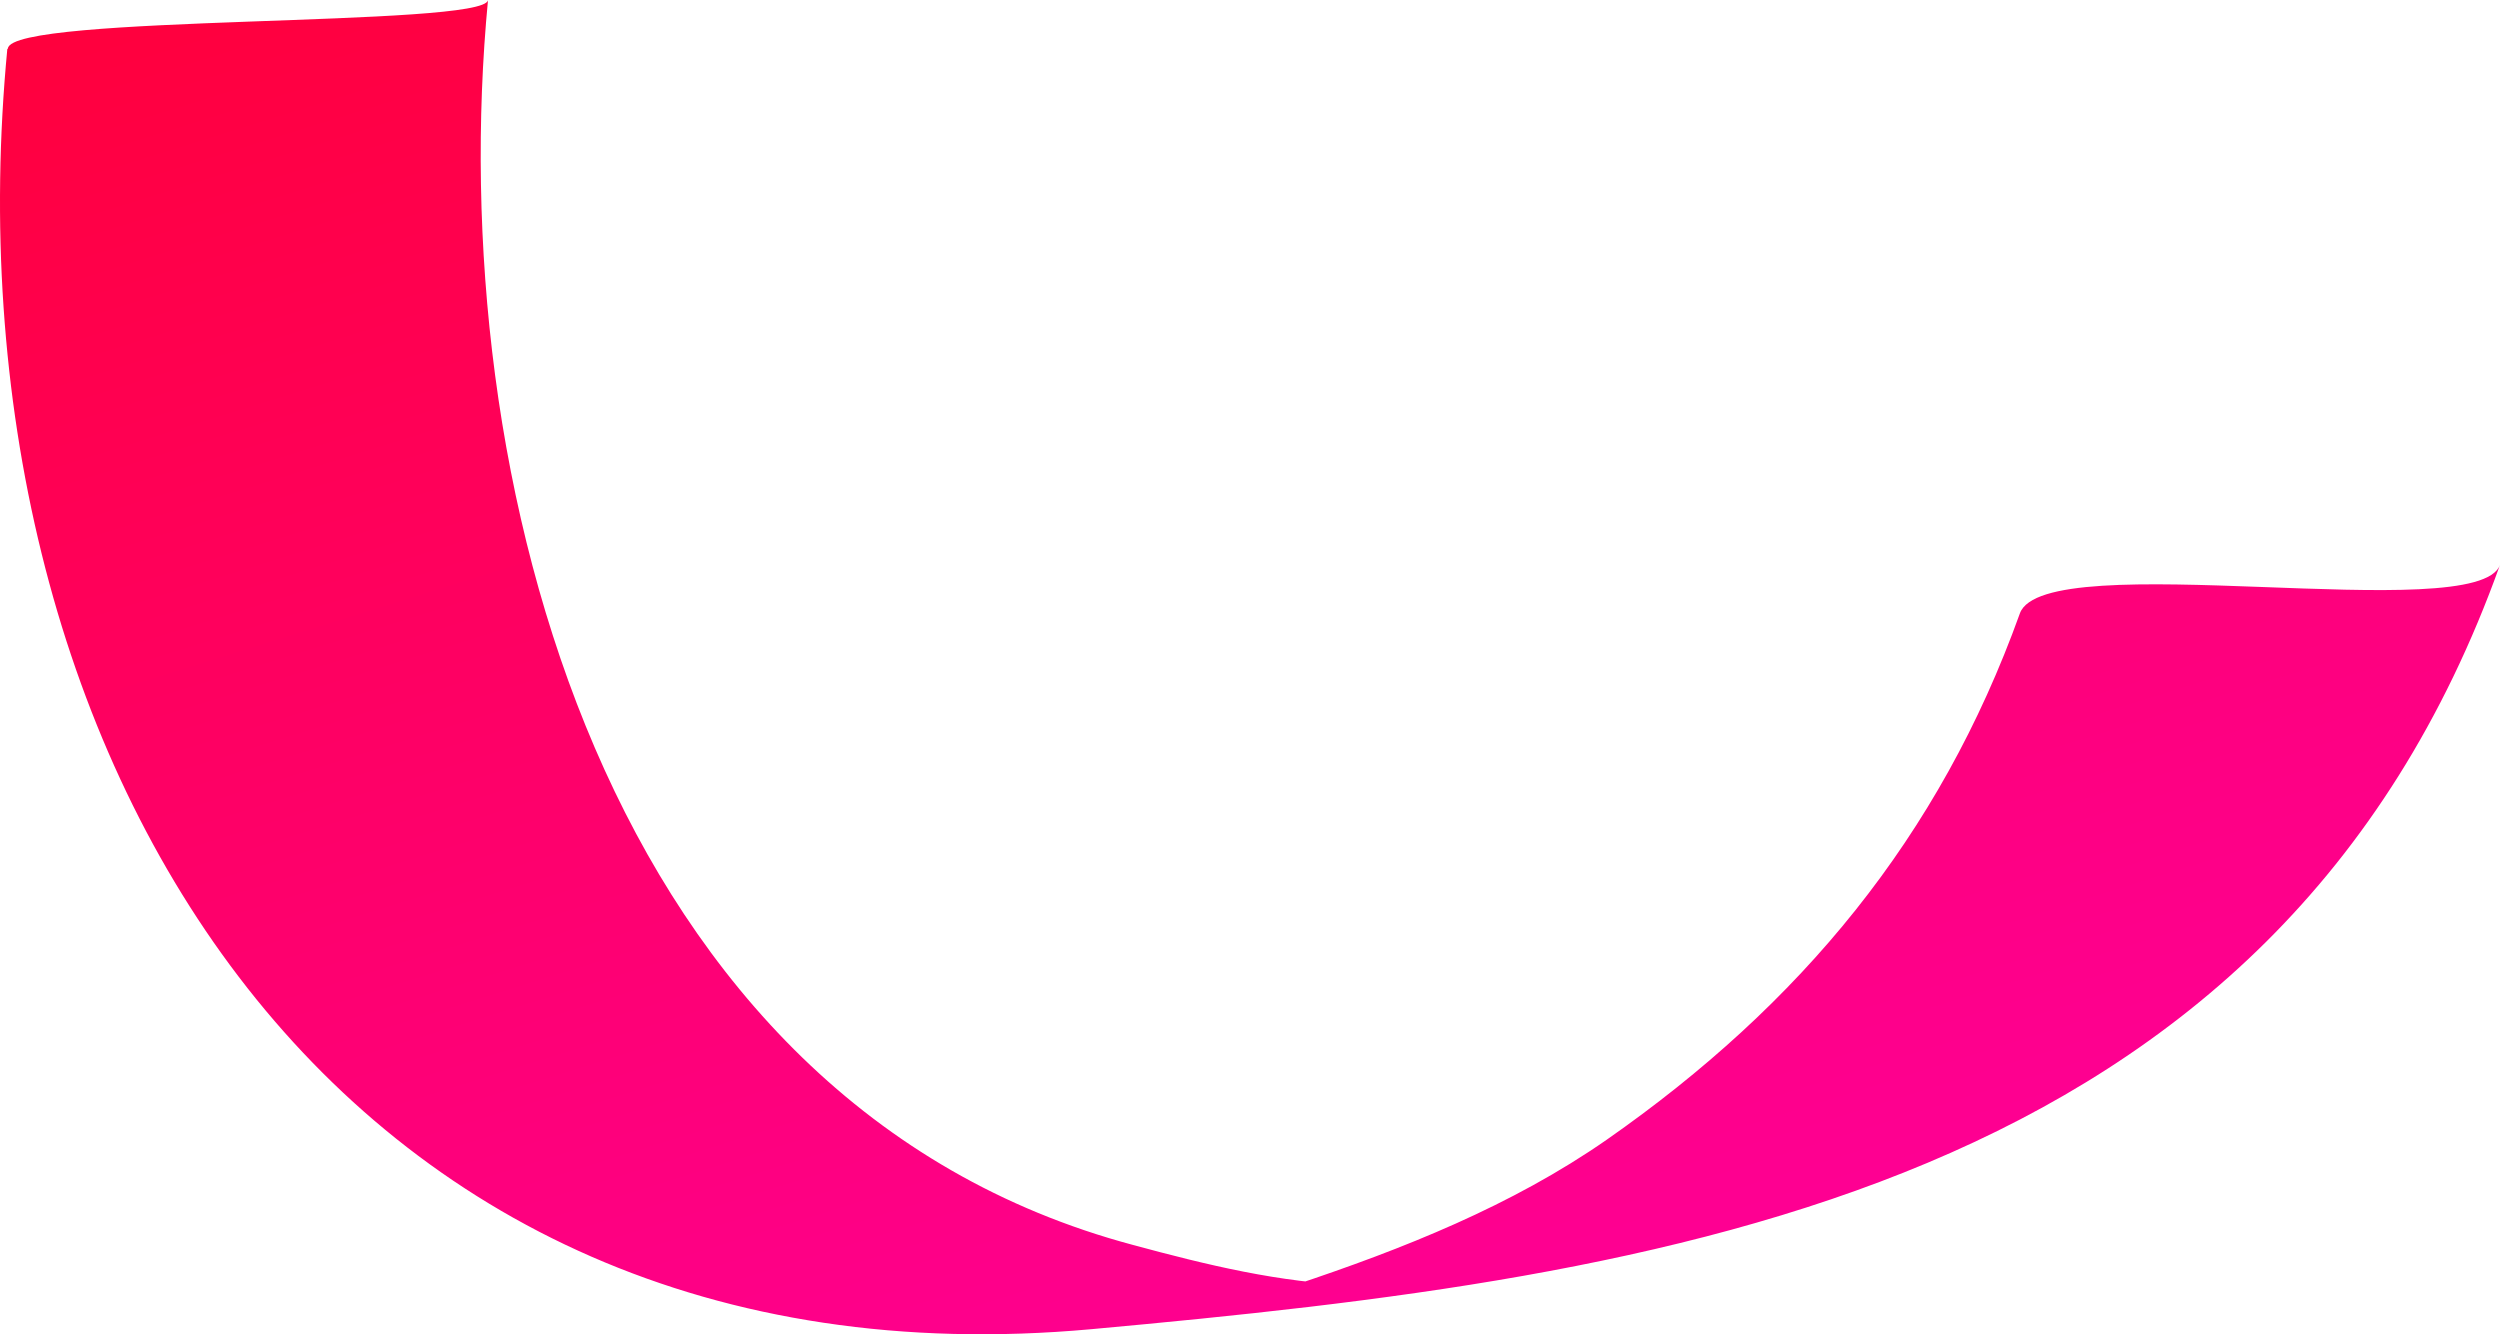 <?xml version="1.0" encoding="UTF-8"?> <svg xmlns="http://www.w3.org/2000/svg" width="178" height="95" viewBox="0 0 178 95" fill="none"><path d="M0.52 3.497C-4.209 53.168 23.462 99.591 77.727 94.636C118.757 90.889 161.986 84.935 178 40.219C176.424 44.674 145.557 38.804 143.815 43.675C138.09 59.621 128.174 71.529 114.401 81.146C107.639 85.851 99.881 88.932 92.123 91.513C84.282 93.429 85.817 93.429 96.603 91.513C91.168 91.347 85.9 90.056 80.672 88.641C42.961 78.565 31.511 33.891 34.746 0C34.581 1.957 0.769 0.999 0.562 3.456L0.52 3.497Z" fill="url(#paint0_linear_4048_229)"></path><defs><linearGradient id="paint0_linear_4048_229" x1="60.381" y1="-58.068" x2="112.145" y2="107.573" gradientUnits="userSpaceOnUse"><stop stop-color="#FF001F"></stop><stop offset="1" stop-color="#FE009E"></stop></linearGradient></defs></svg> 